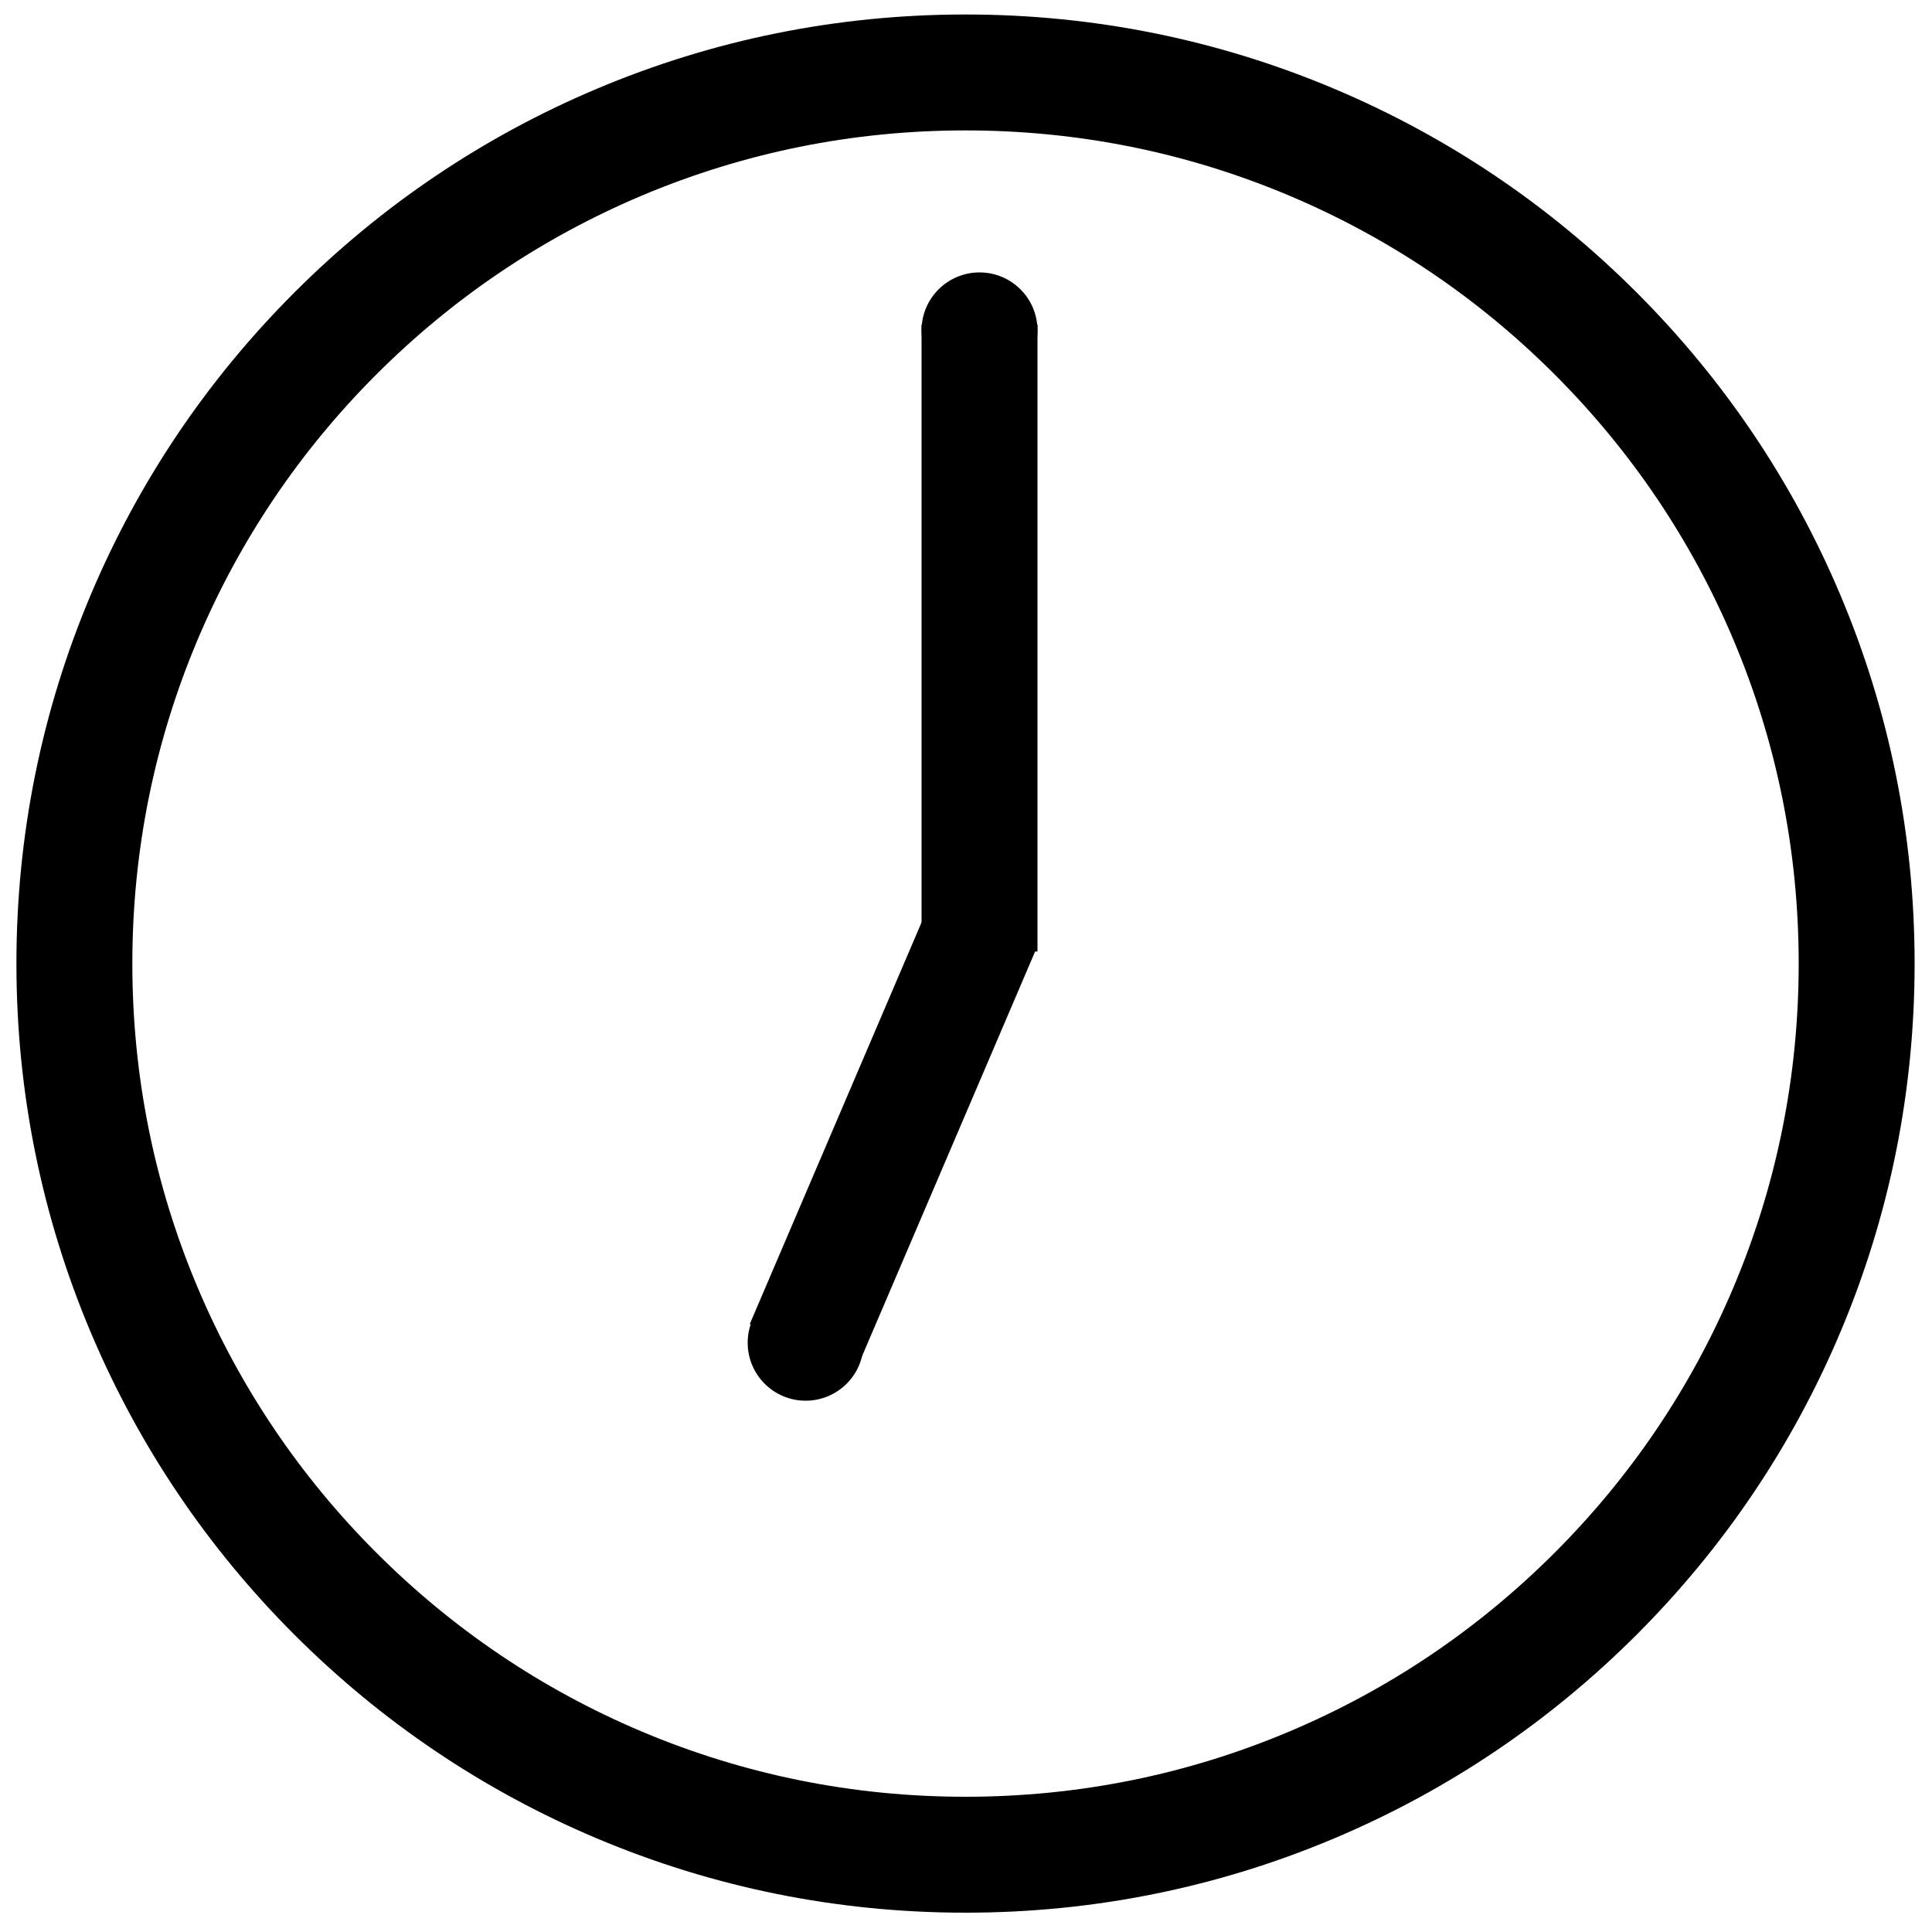 <?xml version="1.0" encoding="utf-8"?>
<!-- Generator: Adobe Illustrator 27.8.0, SVG Export Plug-In . SVG Version: 6.00 Build 0)  -->
<svg version="1.1" id="Ebene_1" xmlns="http://www.w3.org/2000/svg" xmlns:xlink="http://www.w3.org/1999/xlink" x="0px" y="0px"
	 viewBox="0 0 2000 2000" style="enable-background:new 0 0 2000 2000;" xml:space="preserve">
<g id="Uhr">
	<path d="M999.5,1980c-132.61,0-261.29-25.99-382.45-77.23c-117-49.49-222.07-120.32-312.28-210.53
		c-90.21-90.21-161.04-195.28-210.53-312.28C42.99,1258.79,17,1130.11,17,997.5s25.99-261.29,77.23-382.45
		c49.49-117,120.32-222.07,210.53-312.28S500.04,141.72,617.04,92.24C738.21,40.99,866.89,15,999.5,15s261.29,25.99,382.45,77.23
		c117,49.49,222.07,120.32,312.28,210.53s161.04,195.28,210.53,312.28C1956.01,736.21,1982,864.89,1982,997.5
		s-25.99,261.29-77.23,382.45c-49.49,117-120.32,222.07-210.53,312.28s-195.28,161.04-312.28,210.53
		C1260.79,1954.01,1132.11,1980,999.5,1980z M999.5,135c-116.46,0-229.41,22.8-335.71,67.75
		c-102.7,43.44-194.94,105.64-274.17,184.87S248.19,559.1,204.75,661.79C159.8,768.09,137,881.04,137,997.5
		s22.8,229.41,67.75,335.71c43.44,102.7,105.64,194.94,184.87,274.17c79.23,79.23,171.48,141.43,274.17,184.87
		C770.09,1837.2,883.04,1860,999.5,1860s229.41-22.8,335.71-67.75c102.7-43.44,194.94-105.64,274.17-184.87
		c79.23-79.23,141.43-171.48,184.87-274.17c44.96-106.29,67.75-219.24,67.75-335.71s-22.8-229.41-67.75-335.71
		c-43.44-102.7-105.64-194.94-184.87-274.17s-171.48-141.43-274.17-184.87C1228.91,157.8,1115.96,135,999.5,135z"/>
	<rect x="954" y="336" width="120" height="649"/>
	<rect x="688.43" y="1116.42" transform="matrix(0.393 -0.919 0.919 0.393 -520.34 1564.491)" width="473.1" height="120"/>
	<circle cx="1014" cy="342" r="60"/>
	<circle cx="834" cy="1390" r="60"/>
</g>
</svg>
